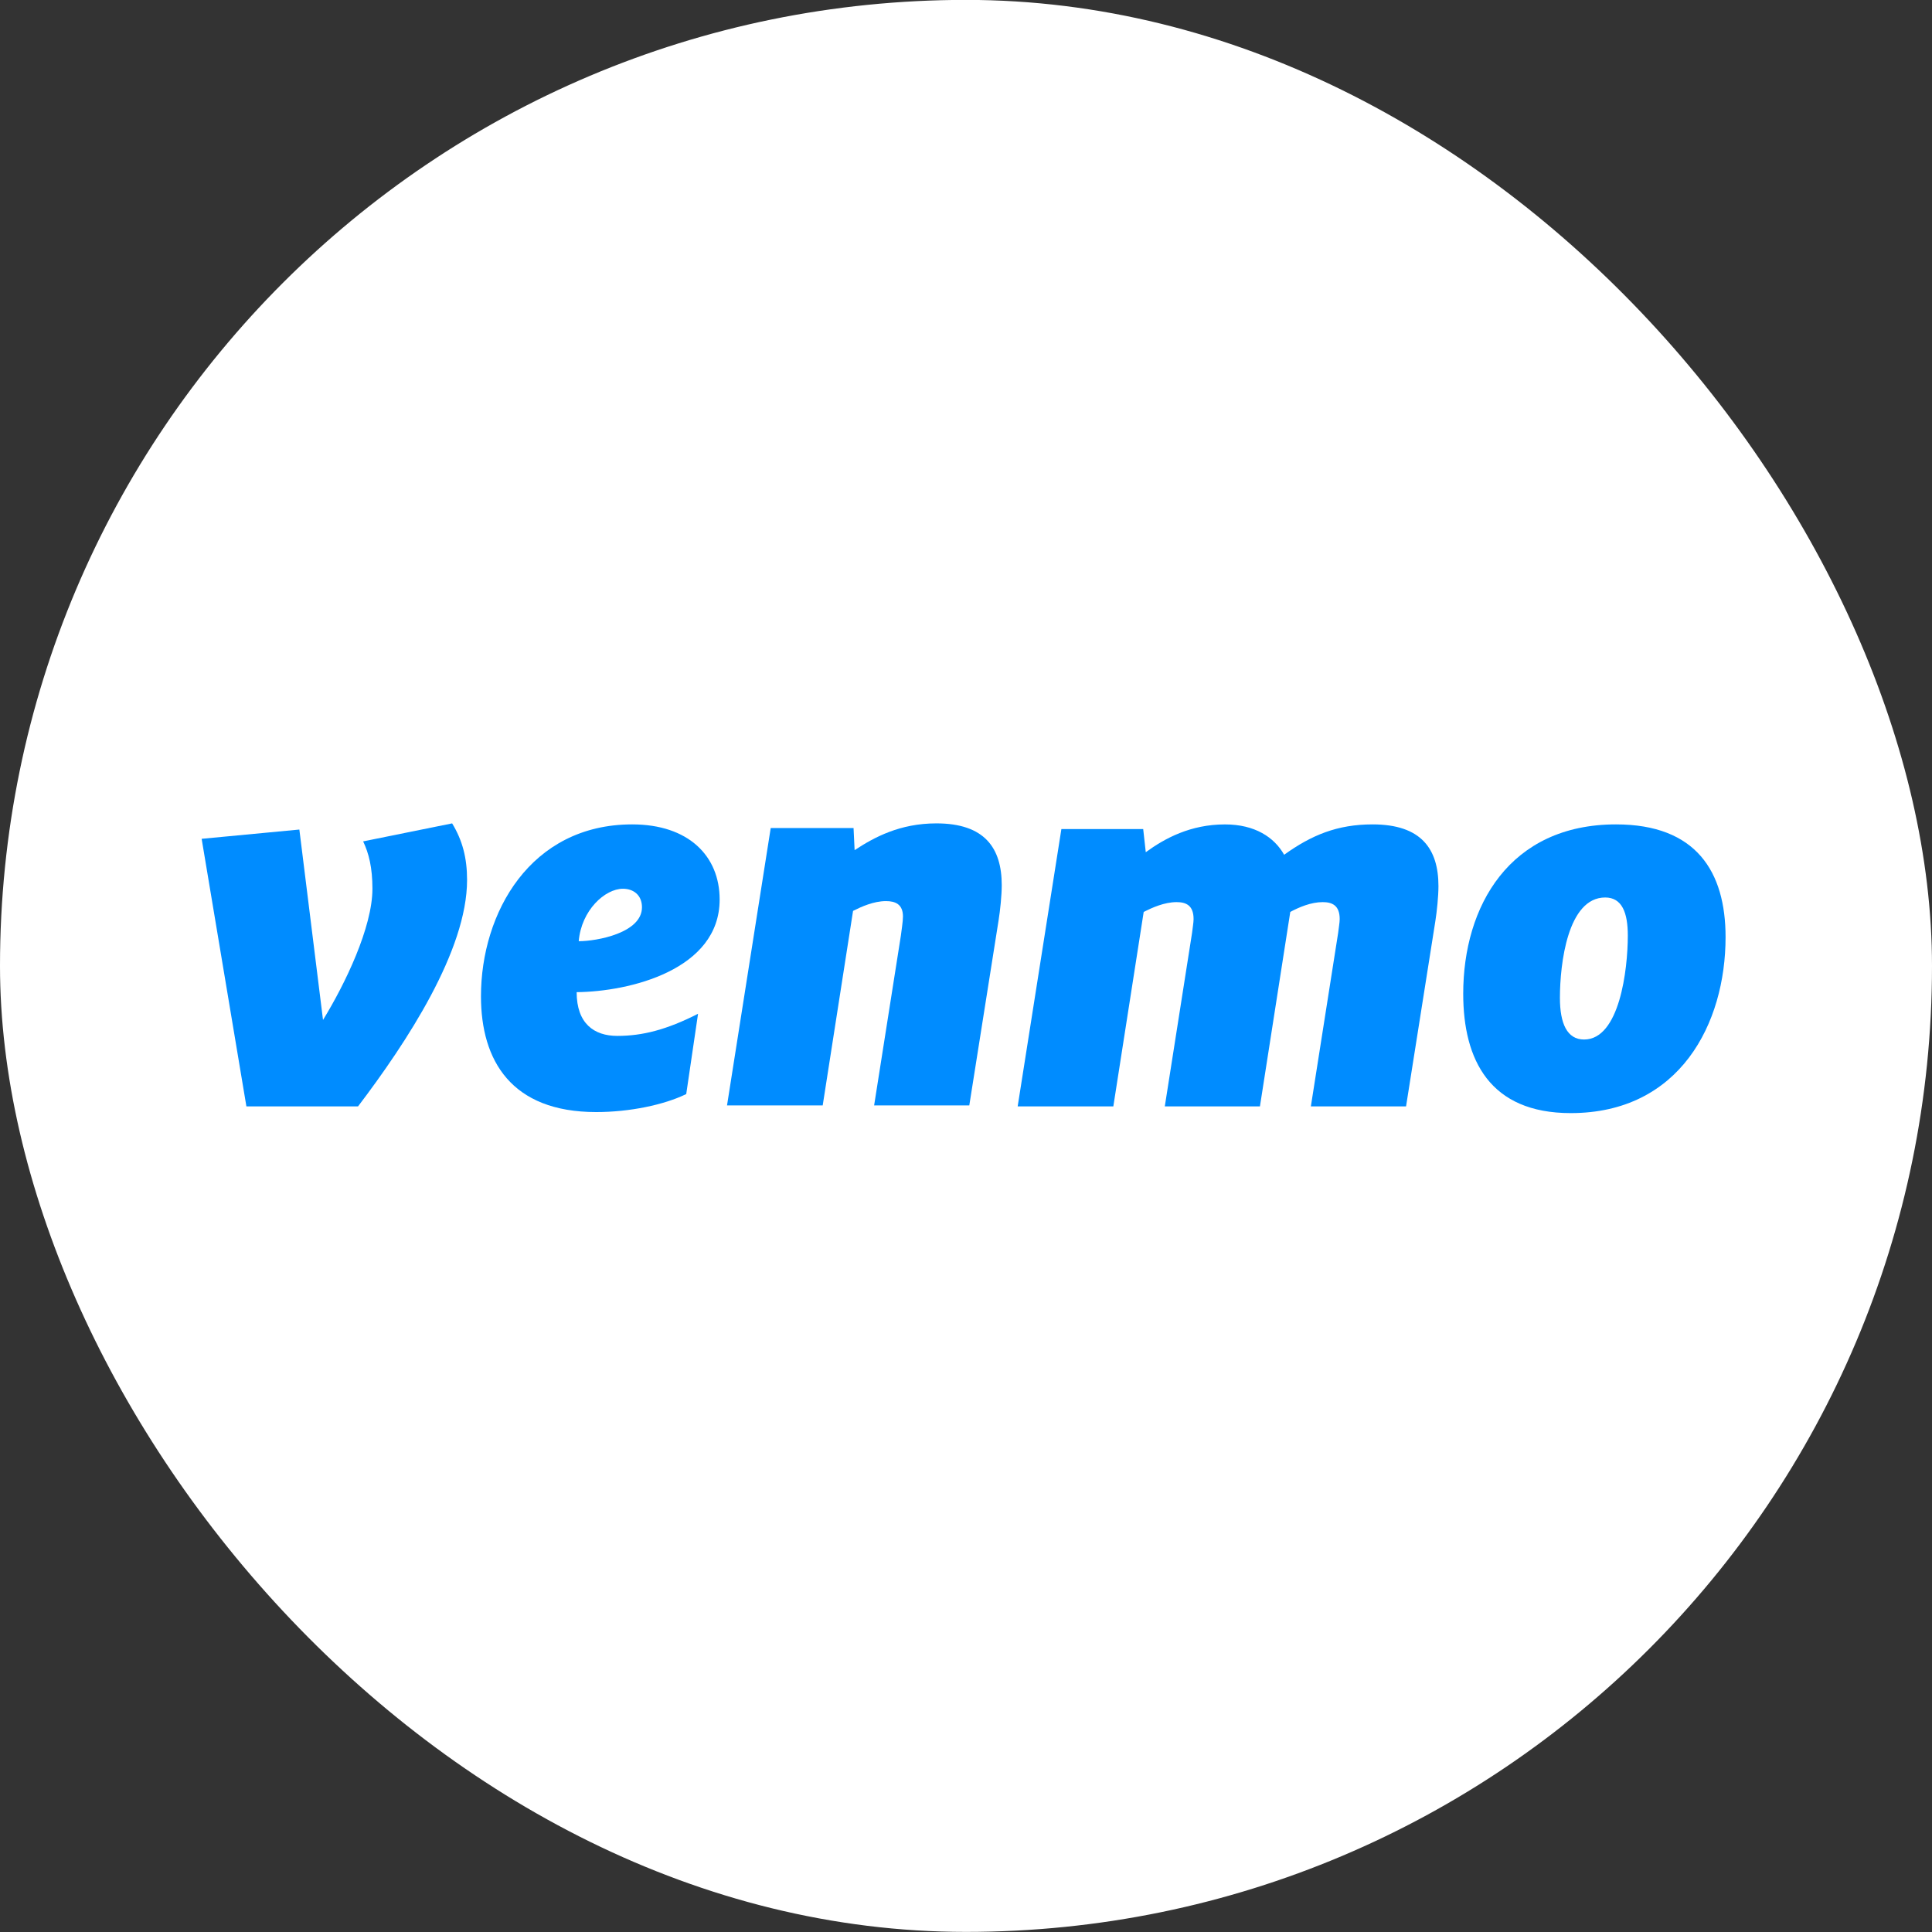 <?xml version="1.0" encoding="utf-8"?>
<svg xmlns="http://www.w3.org/2000/svg" fill="none" height="78" viewBox="0 0 78 78" width="78">
  <rect x="0" y="0" width="78" height="78" fill="#333333" stroke="none"/>
  <g clip-path="url(#clip0_2044_47487)">
    <rect fill="white" height="78" rx="39" width="78" y="-0.004"/>
    <g clip-path="url(#clip1_2044_47487)">
      <path d="M18.254 33.242C18.67 33.928 18.857 34.635 18.857 35.527C18.857 38.374 16.426 42.072 14.454 44.669H9.948L8.141 33.865L12.086 33.491L13.041 41.178C13.934 39.724 15.036 37.439 15.036 35.881C15.036 35.028 14.89 34.448 14.661 33.969L18.254 33.242Z" fill="#008CFF"/>
      <path d="M23.365 37.999C24.091 37.999 25.918 37.667 25.918 36.629C25.918 36.13 25.566 35.881 25.15 35.881C24.423 35.881 23.469 36.753 23.365 37.999ZM23.281 40.056C23.281 41.325 23.987 41.822 24.922 41.822C25.94 41.822 26.915 41.573 28.182 40.929L27.705 44.17C26.812 44.606 25.421 44.897 24.07 44.897C20.644 44.897 19.418 42.82 19.418 40.223C19.418 36.857 21.412 33.283 25.524 33.283C27.788 33.283 29.054 34.551 29.054 36.317C29.054 39.164 25.4 40.036 23.281 40.056Z" fill="#008CFF"/>
      <path d="M40.443 35.736C40.443 36.151 40.38 36.754 40.317 37.148L39.133 44.628H35.291L36.371 37.771C36.392 37.585 36.455 37.211 36.455 37.003C36.455 36.504 36.143 36.38 35.769 36.38C35.271 36.38 34.772 36.608 34.44 36.775L33.215 44.628H29.352L31.116 33.429H34.46L34.503 34.323C35.291 33.804 36.33 33.242 37.804 33.242C39.757 33.242 40.443 34.24 40.443 35.736Z" fill="#008CFF"/>
      <path d="M51.844 34.509C52.944 33.72 53.983 33.283 55.415 33.283C57.388 33.283 58.074 34.281 58.074 35.777C58.074 36.193 58.011 36.795 57.949 37.189L56.766 44.669H52.923L54.024 37.667C54.044 37.48 54.087 37.252 54.087 37.107C54.087 36.546 53.775 36.421 53.401 36.421C52.923 36.421 52.446 36.629 52.092 36.816L50.867 44.669H47.026L48.126 37.667C48.146 37.48 48.188 37.252 48.188 37.107C48.188 36.546 47.876 36.421 47.503 36.421C47.004 36.421 46.506 36.65 46.174 36.816L44.948 44.669H41.086L42.851 33.471H46.154L46.258 34.406C47.026 33.845 48.064 33.284 49.455 33.284C50.66 33.283 51.448 33.803 51.844 34.509Z" fill="#008CFF"/>
      <path d="M65.719 37.771C65.719 36.857 65.491 36.234 64.806 36.234C63.29 36.234 62.978 38.914 62.978 40.285C62.978 41.325 63.269 41.968 63.954 41.968C65.387 41.968 65.719 39.142 65.719 37.771ZM59.074 40.119C59.074 36.588 60.943 33.283 65.242 33.283C68.482 33.283 69.666 35.195 69.666 37.834C69.666 41.325 67.818 44.939 63.414 44.939C60.154 44.939 59.074 42.799 59.074 40.119Z" fill="#008CFF"/>
    </g>
  </g>
  <defs>
    <clipPath id="clip0_2044_47487">
      <rect fill="white" height="78" rx="39" width="78" y="-0.004"/>
    </clipPath>
    <clipPath id="clip1_2044_47487">
      <rect fill="white" height="11.992" transform="translate(8.141 33)" width="61.716"/>
    </clipPath>
  </defs>
</svg>